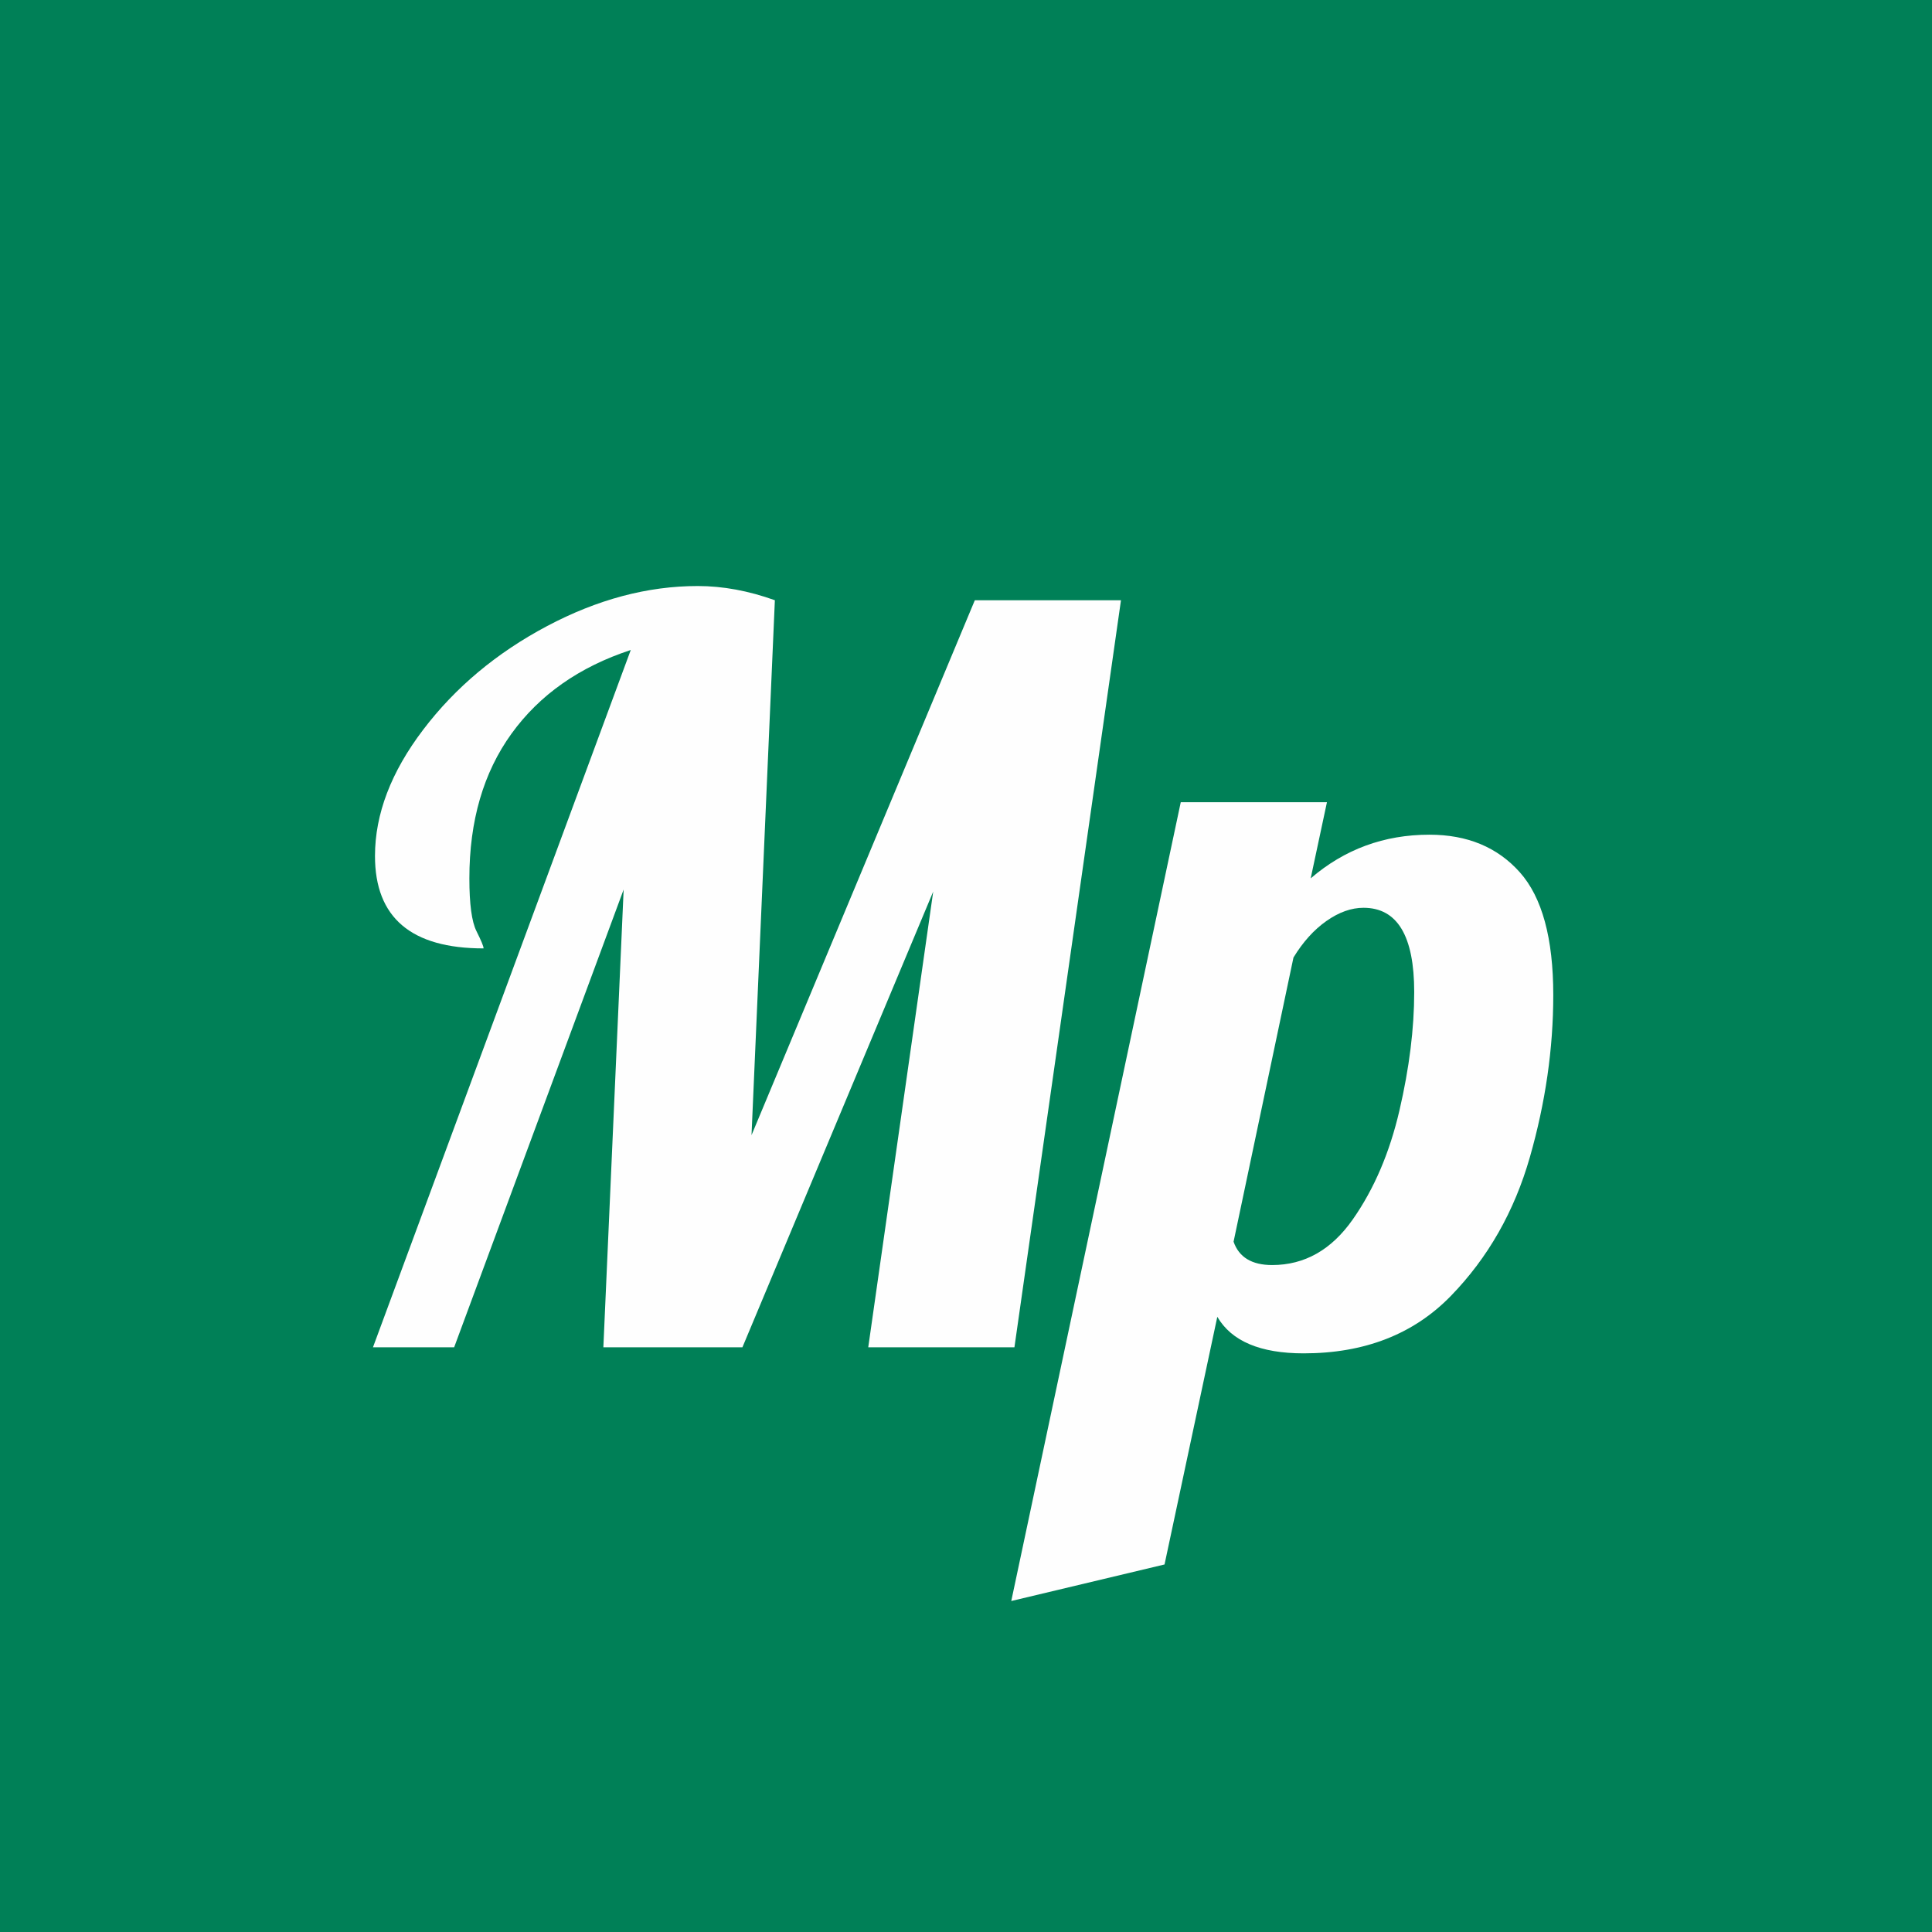 <svg xmlns="http://www.w3.org/2000/svg" xmlns:xlink="http://www.w3.org/1999/xlink" width="1000" zoomAndPan="magnify" viewBox="0 0 750 750" height="1000" preserveAspectRatio="xMidYMid meet" version="1.0"><defs><g/></defs><rect x="-75" width="900" fill="#ffffff" y="-75" height="900" fill-opacity="1"/><rect x="-75" width="900" fill="#008057" y="-75" height="900" fill-opacity="1"/><g fill="#fefefe" fill-opacity="1"><g transform="translate(118.381, 523.011)"><g><path d="M 126.484 -270.688 C 106.516 -264.125 91.078 -253.289 80.172 -238.188 C 69.273 -223.082 63.828 -204.363 63.828 -182.031 C 63.828 -172.051 64.742 -165.223 66.578 -161.547 C 68.422 -157.867 69.344 -155.633 69.344 -154.844 C 41.238 -154.844 27.188 -166.797 27.188 -190.703 C 27.188 -206.984 33.426 -223.332 45.906 -239.75 C 58.383 -256.176 74.406 -269.578 93.969 -279.953 C 113.539 -290.328 133.047 -295.516 152.484 -295.516 C 162.203 -295.516 172.18 -293.676 182.422 -290 L 173.359 -82.344 L 260.047 -290 L 316.781 -290 L 275.422 0 L 218.672 0 L 243.891 -176.906 L 169.828 0 L 115.844 0 L 123.719 -177.703 L 57.922 0 L 26.406 0 Z M 126.484 -270.688 "/></g></g></g><g fill="#fefefe" fill-opacity="1"><g transform="translate(428.432, 523.011)"><g><path d="M 29.938 -211.594 L 86.688 -211.594 L 80.375 -182.031 C 93.508 -193.332 108.879 -198.984 126.484 -198.984 C 141.191 -198.984 152.879 -194.125 161.547 -184.406 C 170.211 -174.688 174.547 -158.789 174.547 -136.719 C 174.547 -115.969 171.523 -95.02 165.484 -73.875 C 159.441 -52.727 149.195 -34.734 134.75 -19.891 C 120.301 -5.055 101.258 2.359 77.625 2.359 C 60.812 2.359 49.645 -2.367 44.125 -11.828 L 23.641 84.312 L -35.859 98.5 Z M 65.406 -31.922 C 78.008 -31.922 88.445 -37.828 96.719 -49.641 C 105 -61.461 111.039 -75.582 114.844 -92 C 118.656 -108.414 120.562 -123.719 120.562 -137.906 C 120.562 -159.707 114 -170.609 100.875 -170.609 C 96.145 -170.609 91.348 -168.898 86.484 -165.484 C 81.629 -162.066 77.363 -157.336 73.688 -151.297 L 50.438 -40.984 C 52.539 -34.941 57.531 -31.922 65.406 -31.922 Z M 65.406 -31.922 "/></g></g></g></svg>
